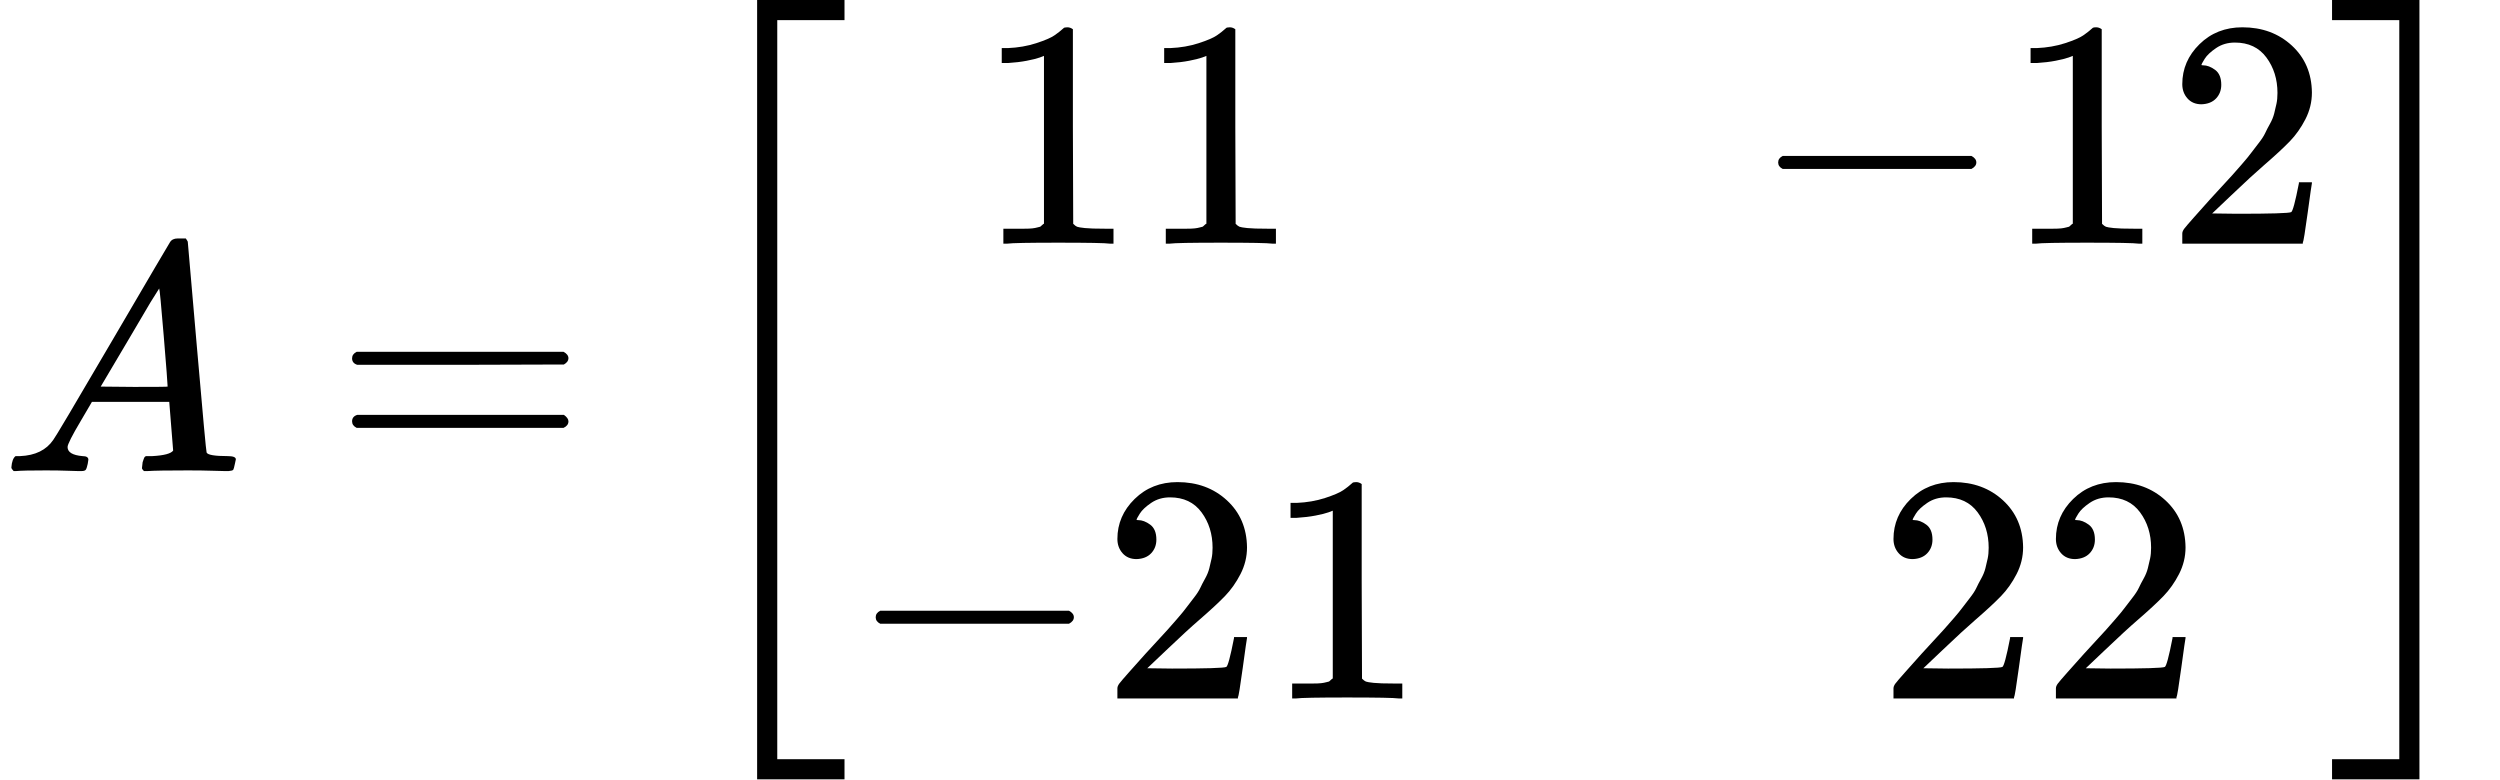 <?xml version="1.0" encoding="UTF-8" standalone="no" ?>
<svg xmlns="http://www.w3.org/2000/svg" width="17.411ex" height="5.43ex" viewBox="0 -1450 7695.6 2400" xmlns:xlink="http://www.w3.org/1999/xlink" aria-hidden="true"><defs><path id="MJX-166-TEX-I-1D434" d="M208 74Q208 50 254 46Q272 46 272 35Q272 34 270 22Q267 8 264 4T251 0Q249 0 239 0T205 1T141 2Q70 2 50 0H42Q35 7 35 11Q37 38 48 46H62Q132 49 164 96Q170 102 345 401T523 704Q530 716 547 716H555H572Q578 707 578 706L606 383Q634 60 636 57Q641 46 701 46Q726 46 726 36Q726 34 723 22Q720 7 718 4T704 0Q701 0 690 0T651 1T578 2Q484 2 455 0H443Q437 6 437 9T439 27Q443 40 445 43L449 46H469Q523 49 533 63L521 213H283L249 155Q208 86 208 74ZM516 260Q516 271 504 416T490 562L463 519Q447 492 400 412L310 260L413 259Q516 259 516 260Z"></path><path id="MJX-166-TEX-N-3D" d="M56 347Q56 360 70 367H707Q722 359 722 347Q722 336 708 328L390 327H72Q56 332 56 347ZM56 153Q56 168 72 173H708Q722 163 722 153Q722 140 707 133H70Q56 140 56 153Z"></path><path id="MJX-166-TEX-S3-5B" d="M247 -949V1450H516V1388H309V-887H516V-949H247Z"></path><path id="MJX-166-TEX-N-31" d="M213 578L200 573Q186 568 160 563T102 556H83V602H102Q149 604 189 617T245 641T273 663Q275 666 285 666Q294 666 302 660V361L303 61Q310 54 315 52T339 48T401 46H427V0H416Q395 3 257 3Q121 3 100 0H88V46H114Q136 46 152 46T177 47T193 50T201 52T207 57T213 61V578Z"></path><path id="MJX-166-TEX-N-2212" d="M84 237T84 250T98 270H679Q694 262 694 250T679 230H98Q84 237 84 250Z"></path><path id="MJX-166-TEX-N-32" d="M109 429Q82 429 66 447T50 491Q50 562 103 614T235 666Q326 666 387 610T449 465Q449 422 429 383T381 315T301 241Q265 210 201 149L142 93L218 92Q375 92 385 97Q392 99 409 186V189H449V186Q448 183 436 95T421 3V0H50V19V31Q50 38 56 46T86 81Q115 113 136 137Q145 147 170 174T204 211T233 244T261 278T284 308T305 340T320 369T333 401T340 431T343 464Q343 527 309 573T212 619Q179 619 154 602T119 569T109 550Q109 549 114 549Q132 549 151 535T170 489Q170 464 154 447T109 429Z"></path><path id="MJX-166-TEX-S3-5D" d="M11 1388V1450H280V-949H11V-887H218V1388H11Z"></path></defs><g stroke="currentColor" fill="currentColor" stroke-width="0" transform="matrix(1 0 0 -1 0 0)"><g data-mml-node="math"><g data-mml-node="mi"><use xlink:href="#MJX-166-TEX-I-1D434"></use></g><g data-mml-node="mo" transform="translate(1027.8, 0)"><use xlink:href="#MJX-166-TEX-N-3D"></use></g><g data-mml-node="mrow" transform="translate(2083.6, 0)"><g data-mml-node="mo"><use xlink:href="#MJX-166-TEX-S3-5B"></use></g><g data-mml-node="mtable" transform="translate(528, 0)"><g data-mml-node="mtr" transform="translate(0, 700)"><g data-mml-node="mtd" transform="translate(389, 0)"><g data-mml-node="mn"><use xlink:href="#MJX-166-TEX-N-31"></use><use xlink:href="#MJX-166-TEX-N-31" transform="translate(500, 0)"></use></g></g><g data-mml-node="mtd" transform="translate(2778, 0)"><g data-mml-node="mo"><use xlink:href="#MJX-166-TEX-N-2212"></use></g><g data-mml-node="mn" transform="translate(778, 0)"><use xlink:href="#MJX-166-TEX-N-31"></use><use xlink:href="#MJX-166-TEX-N-32" transform="translate(500, 0)"></use></g></g></g><g data-mml-node="mtr" transform="translate(0, -700)"><g data-mml-node="mtd"><g data-mml-node="mo"><use xlink:href="#MJX-166-TEX-N-2212"></use></g><g data-mml-node="mn" transform="translate(778, 0)"><use xlink:href="#MJX-166-TEX-N-32"></use><use xlink:href="#MJX-166-TEX-N-31" transform="translate(500, 0)"></use></g></g><g data-mml-node="mtd" transform="translate(3167, 0)"><g data-mml-node="mn"><use xlink:href="#MJX-166-TEX-N-32"></use><use xlink:href="#MJX-166-TEX-N-32" transform="translate(500, 0)"></use></g></g></g></g><g data-mml-node="mo" transform="translate(5084, 0)"><use xlink:href="#MJX-166-TEX-S3-5D"></use></g></g></g></g></svg>